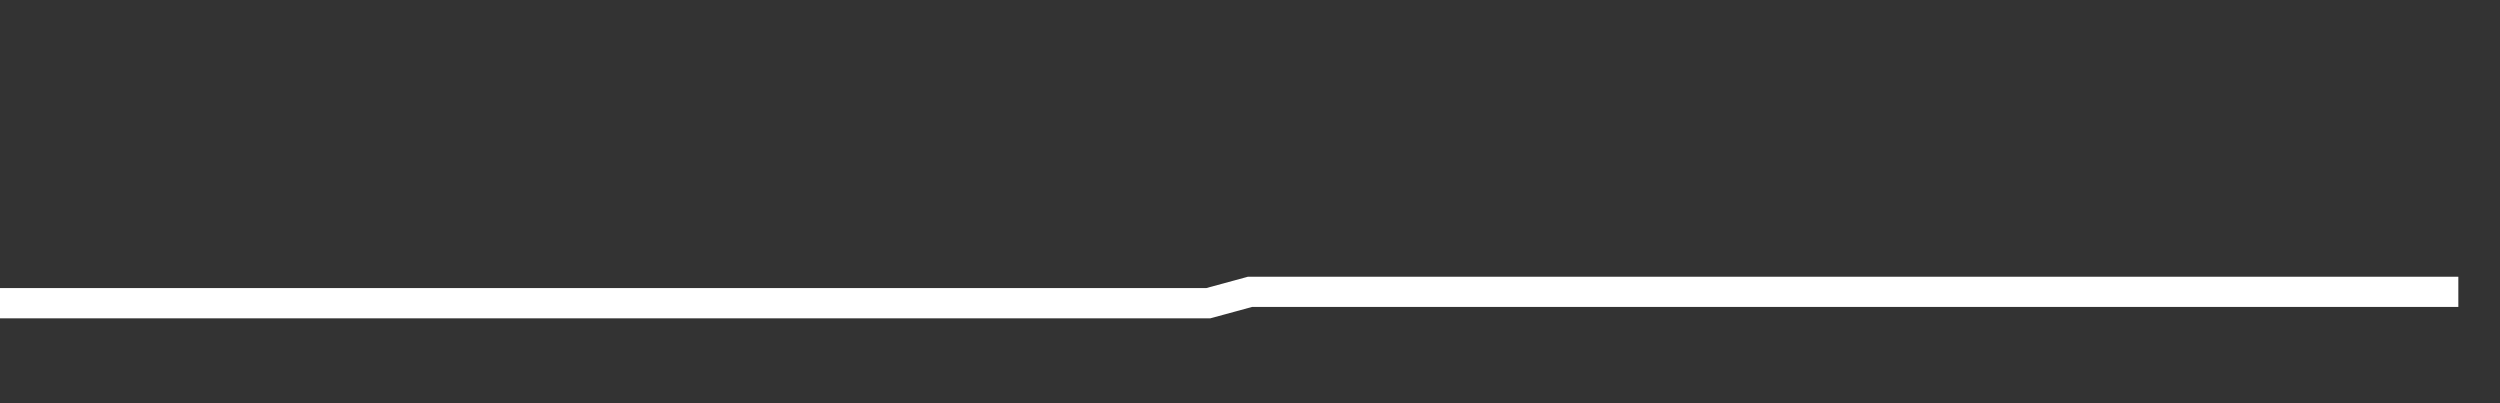 <svg xmlns="http://www.w3.org/2000/svg" width="248" height="40" viewBox="0 0 248 40" shape-rendering="auto"><rect x="0" y="0" width="248" height="40" fill="#333333" stroke="none"/><polyline points="0, 30.076 4.133, 30.076 8.267, 30.076 12.4, 30.076 16.533, 30.076 20.667, 30.076 24.8, 30.076 28.933, 30.076 33.067, 30.076 37.2, 30.076 41.333, 30.076 45.467, 30.076 49.6, 30.076 53.733, 30.076 57.867, 30.076 62, 30.076 66.133, 30.076 70.267, 30.076 74.4, 30.076 78.533, 30.076 82.667, 30.076 86.8, 30.076 90.933, 30.076 95.067, 30.076 99.2, 30.076 103.333, 30.076 107.467, 30.076 111.6, 30.076 115.733, 30.076 119.867, 30.076 124, 28.95 128.133, 28.95 132.267, 28.95 136.4, 28.95 140.533, 28.95 144.667, 28.95 148.8, 28.95 152.933, 28.95 157.067, 28.95 161.2, 28.95 165.333, 28.95 169.467, 28.95 173.6, 28.95 177.733, 28.95 181.867, 28.95 186, 28.95 190.133, 28.95 194.267, 28.95 198.4, 28.95 202.533, 28.95 206.667, 28.95 210.8, 28.95 214.933, 28.95 219.067, 28.95 223.2, 28.95 227.333, 28.95 231.467, 28.95 235.6, 28.95 239.733, 28.95 243.867, 28.95 248" stroke="#fff" stroke-width="3" stroke-opacity="1" fill="none" fill-opacity="0"></polyline></svg>